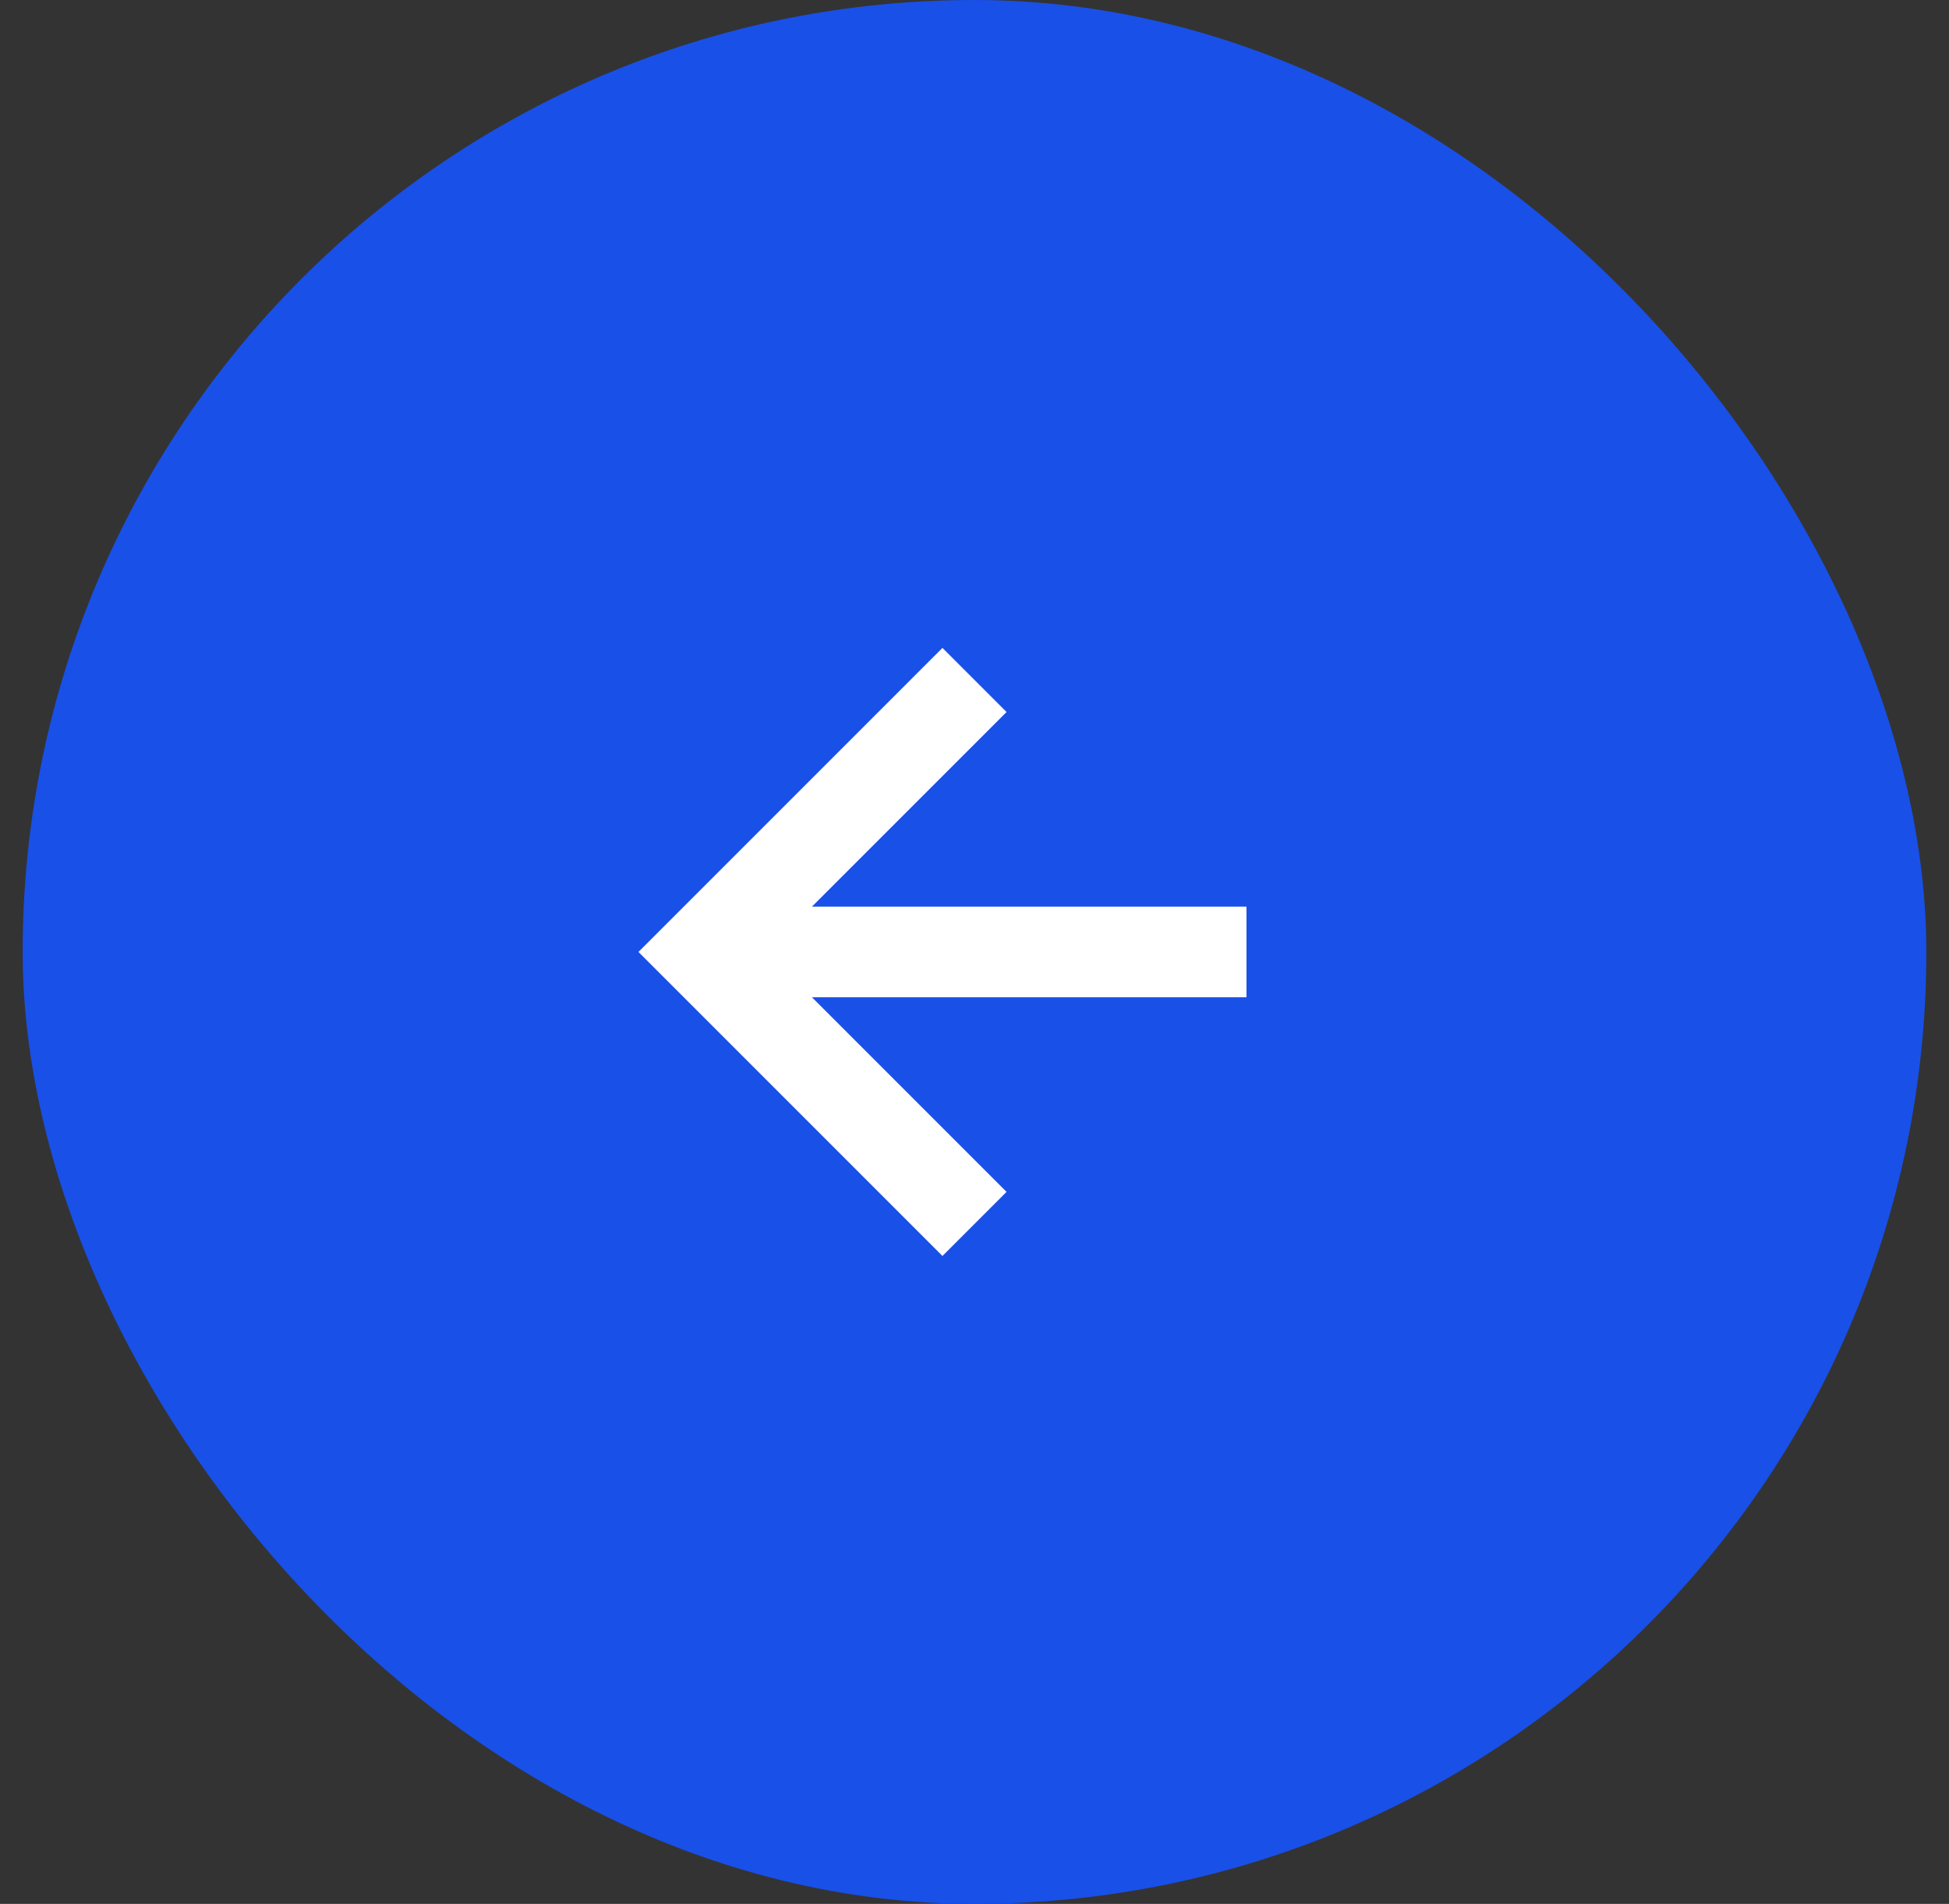 <svg width="43" height="42" viewBox="0 0 43 42" fill="none" xmlns="http://www.w3.org/2000/svg">
<rect x="0" y="0" width="43" height="42" fill="#333333" stroke="none"/>
<rect x="1" y="0.5" width="41" height="41" rx="20.5" fill="#1950E8"/>
<rect x="1" y="0.5" width="41" height="41" rx="20.5" stroke="#1950E8"/>
<path d="M22.207 26.293L17.914 22H27.5V20H17.914L22.207 15.707L20.793 14.293L14.086 21L20.793 27.707L22.207 26.293Z" fill="white"/>
</svg>
